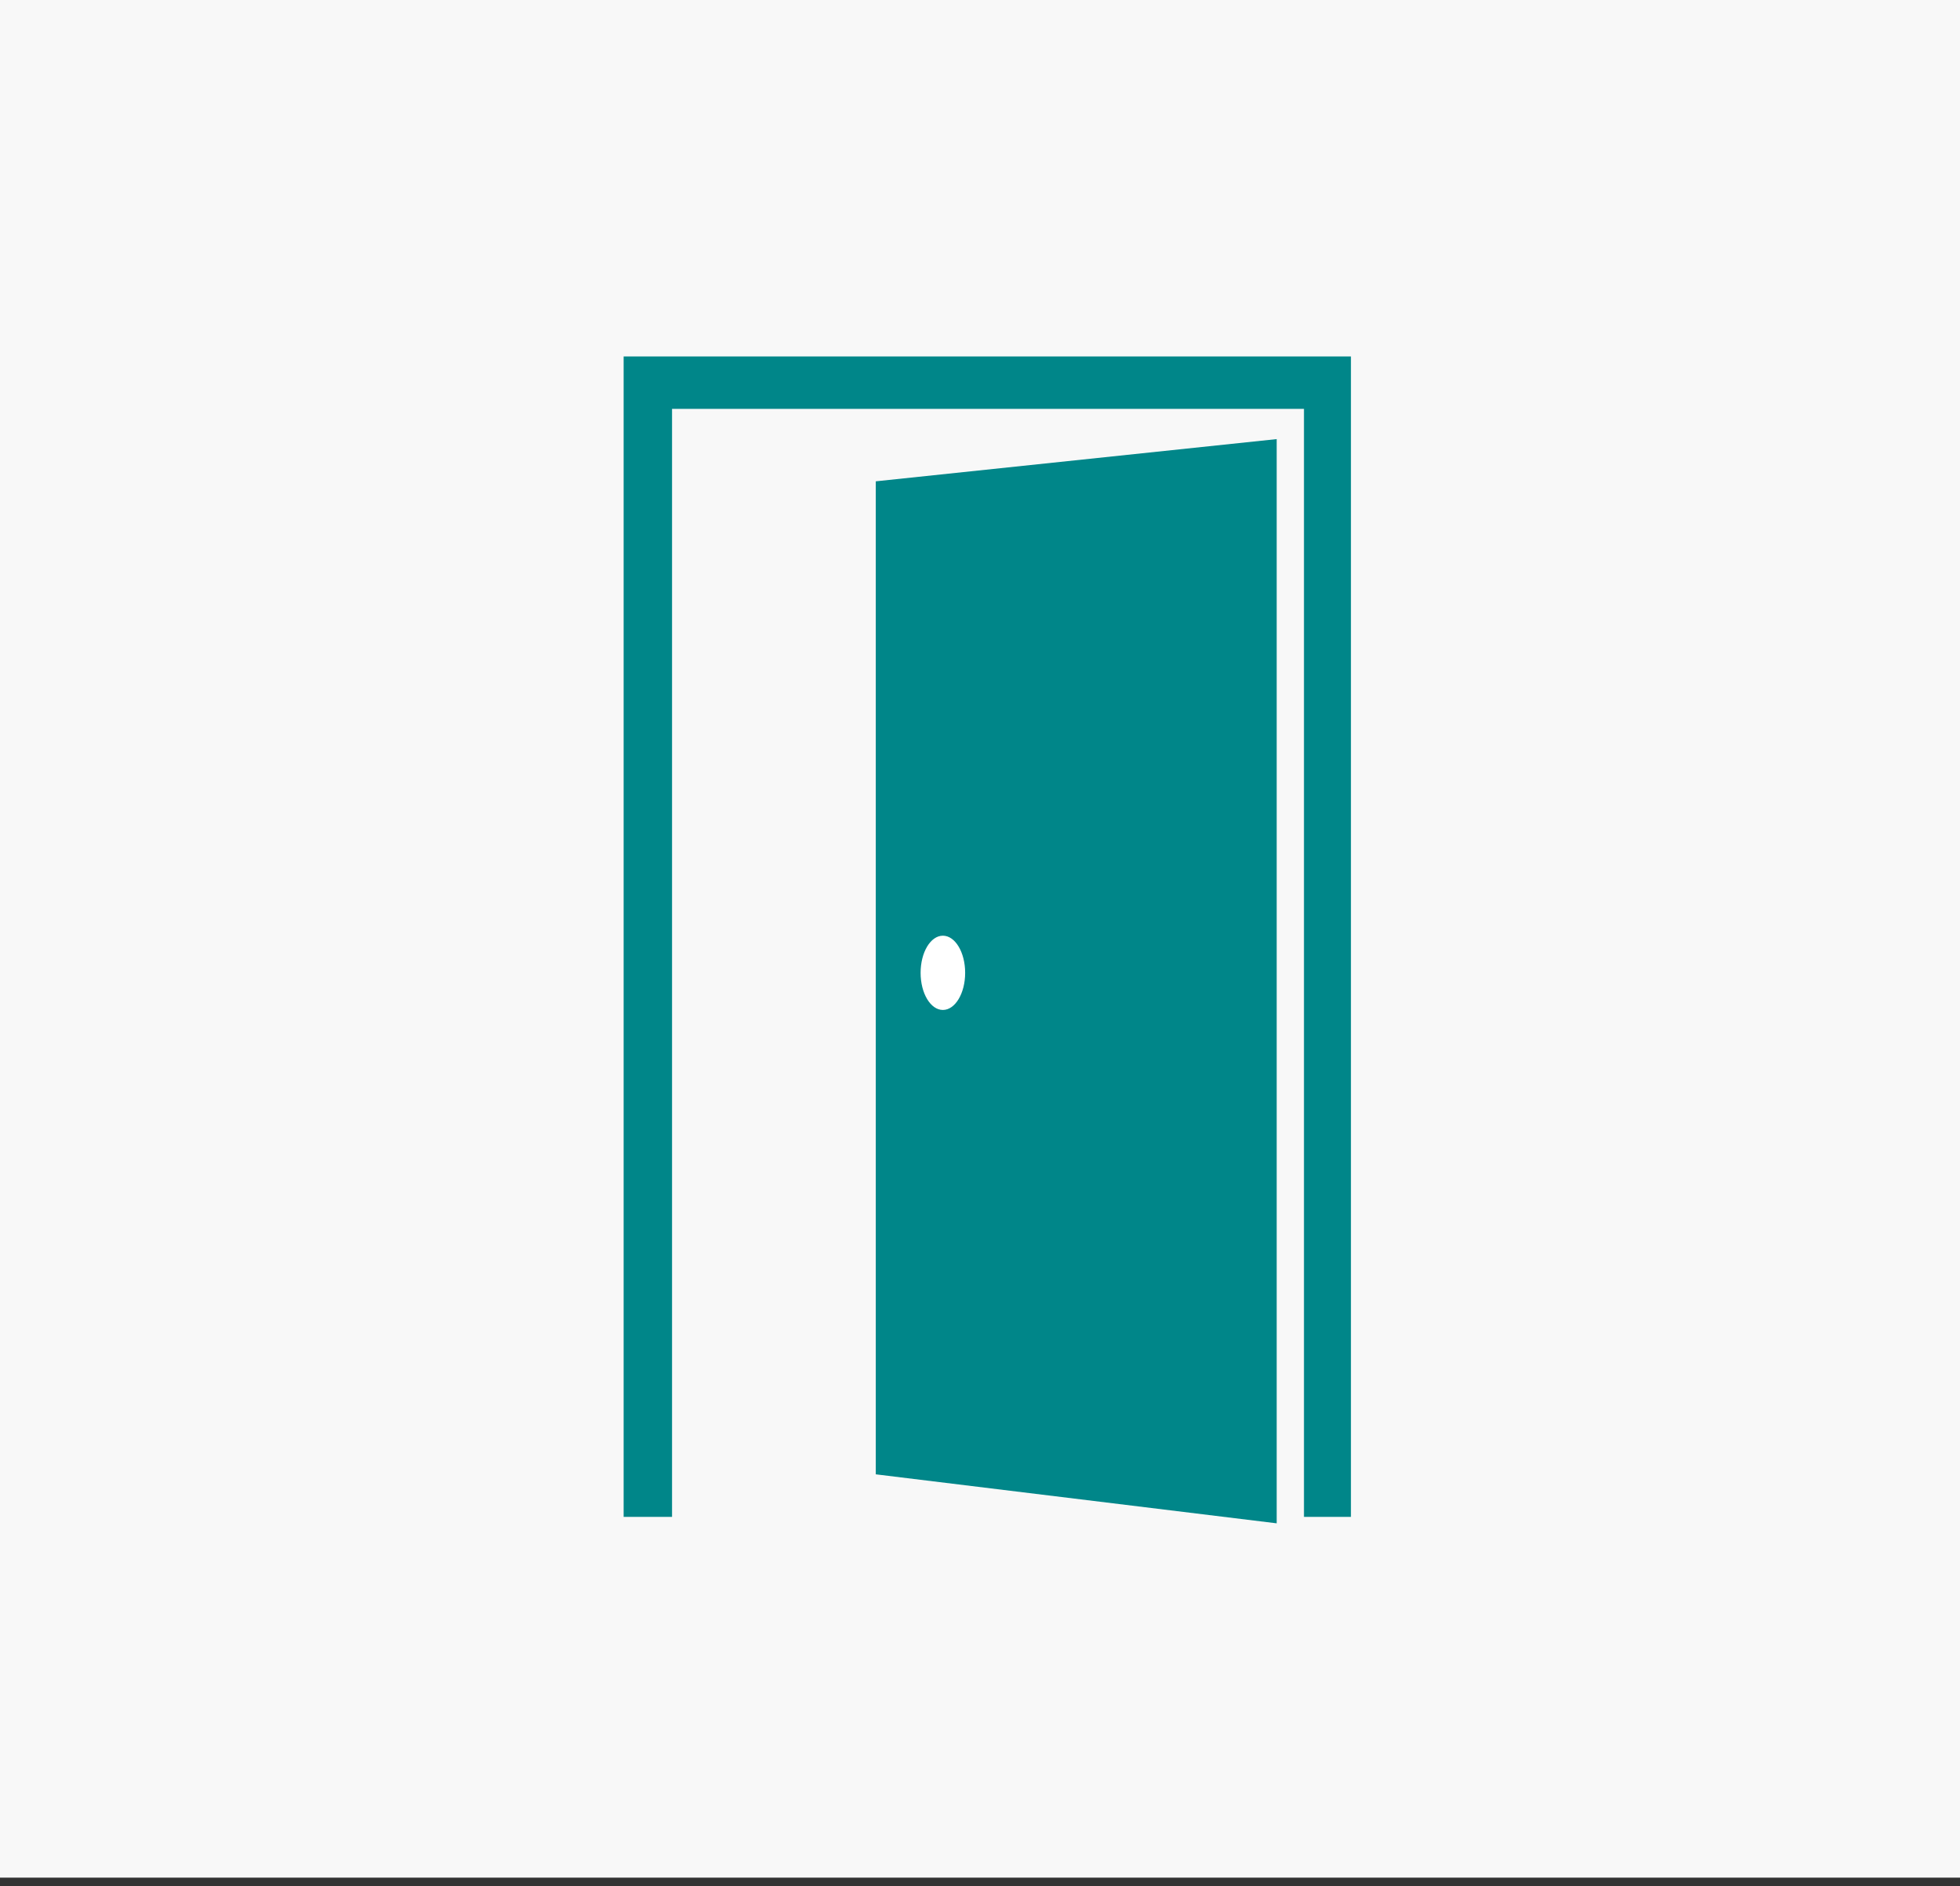 <?xml version="1.0" encoding="UTF-8"?>
<svg xmlns="http://www.w3.org/2000/svg" width="132" height="127" viewBox="0 0 132 127" fill="none">
  <rect x="0" y="0" width="132" height="127" fill="#333333" stroke="none"/>
  <rect width="132" height="126.421" fill="#F8F8F8"></rect>
  <path d="M58.981 99.266V32.407L85.981 29.565V102.565L58.981 99.266Z" fill="#008689"></path>
  <path d="M63.5 68C64.328 68 65 66.881 65 65.5C65 64.119 64.328 63 63.5 63C62.672 63 62 64.119 62 65.5C62 66.881 62.672 68 63.5 68Z" fill="white"></path>
  <path d="M45.26 102.131V27.529H87.819V102.131H90.981V24H42V102.131H45.26Z" fill="#008689"></path>
</svg>
